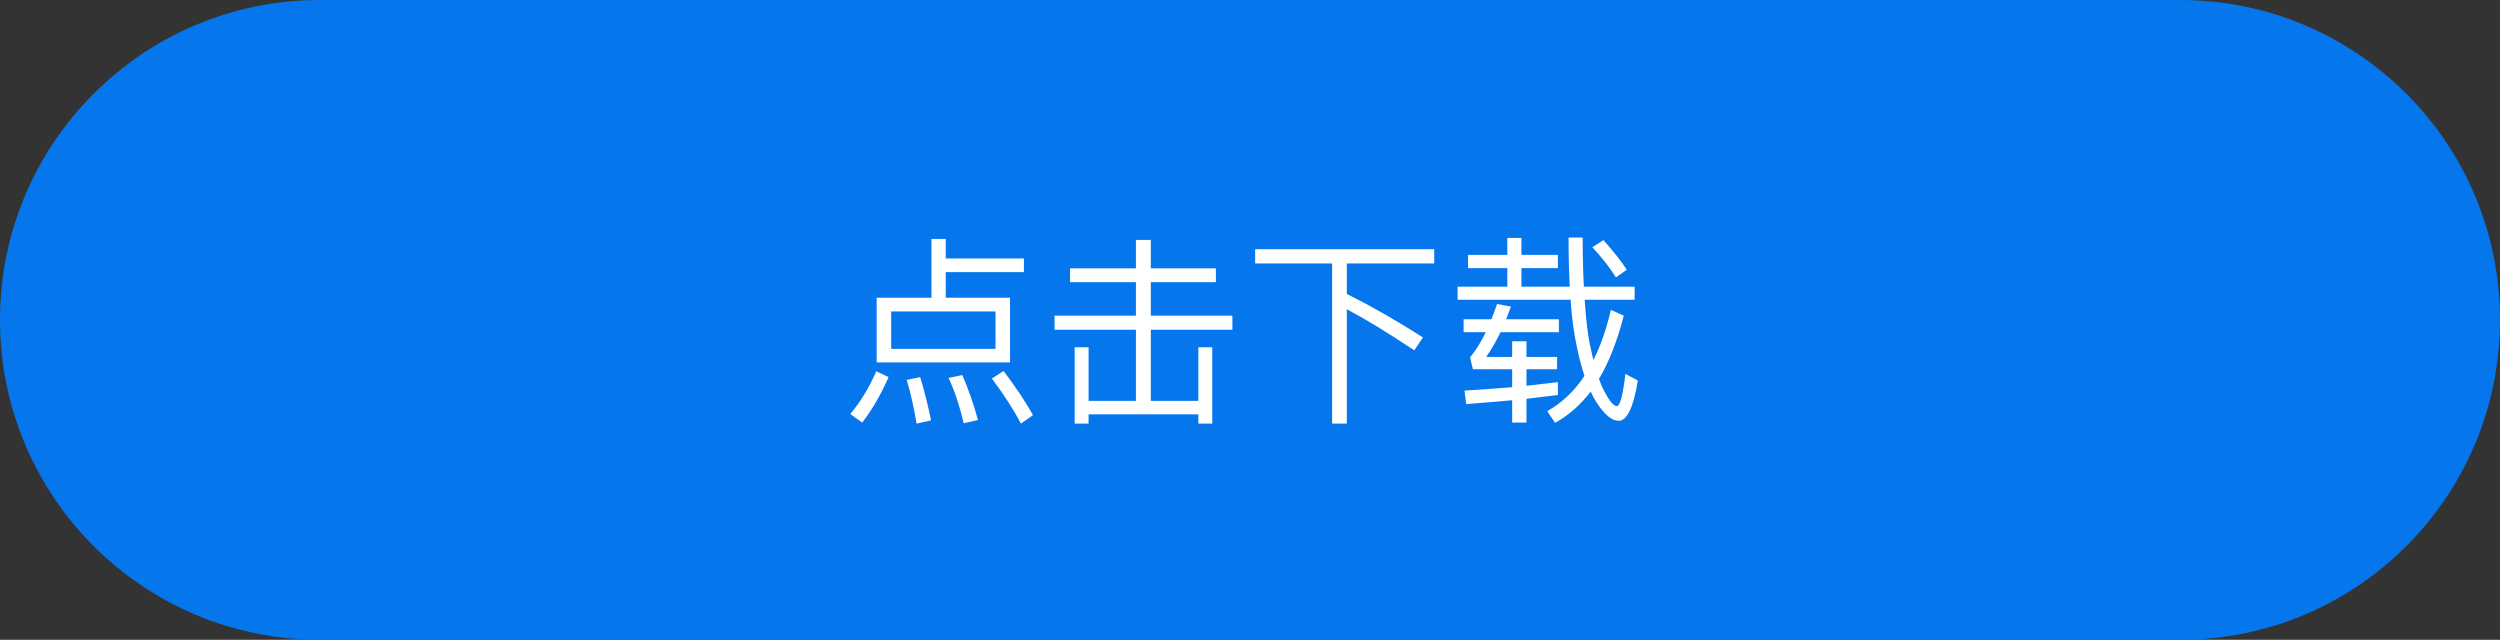 <?xml version="1.0" encoding="utf-8"?>
<svg width="211px" height="54px" viewBox="0 0 211 54" version="1.1" xmlns:xlink="http://www.w3.org/1999/xlink" xmlns="http://www.w3.org/2000/svg">
  <rect x="0" y="0" width="211" height="54" fill="#333333" stroke="none"/>
  <g id="编组">
    <path d="M184 0C198.914 0 211 12.086 211 27L211 27C211 41.914 198.914 54 184 54L27 54C12.086 54 0 41.914 0 27L0 27C0 12.086 12.086 0 27 0L184 0Z" id="矩形" fill="#0676ED" stroke="none" />
    <path d="M78.616 20.165L79.823 20.165L79.823 21.814L86.419 21.814L86.419 22.97L79.823 22.97L79.823 25.129L85.246 25.129L85.246 30.586L73.992 30.586L73.992 25.129L78.616 25.129L78.616 20.165ZM84.022 29.447L84.022 26.285L75.216 26.285L75.216 29.447L84.022 29.447ZM74.995 31.827C74.338 33.323 73.595 34.604 72.768 35.669L71.765 34.938C72.615 33.941 73.346 32.739 73.958 31.334L74.995 31.827ZM77.664 31.827C78.004 32.938 78.31 34.156 78.582 35.482L77.358 35.754C77.12 34.326 76.842 33.096 76.525 32.065L77.664 31.827ZM81.217 31.657C81.716 32.79 82.158 34.054 82.543 35.448L81.336 35.72C80.996 34.269 80.571 32.994 80.061 31.895L81.217 31.657ZM84.702 31.317C85.745 32.688 86.572 33.929 87.184 35.04L86.164 35.754C85.586 34.632 84.77 33.363 83.716 31.946L84.702 31.317ZM90.312 22.647L95.871 22.647L95.871 20.25L97.129 20.25L97.129 22.647L102.62 22.647L102.62 23.82L97.129 23.82L97.129 26.642L104.014 26.642L104.014 27.832L97.129 27.832L97.129 33.833L101.141 33.833L101.141 29.311L102.314 29.311L102.314 35.754L101.141 35.754L101.141 34.972L91.876 34.972L91.876 35.754L90.703 35.754L90.703 29.311L91.876 29.311L91.876 33.833L95.871 33.833L95.871 27.832L89.003 27.832L89.003 26.642L95.871 26.642L95.871 23.82L90.312 23.82L90.312 22.647ZM105.935 21.032L121.048 21.032L121.048 22.239L113.67 22.239L113.67 24.806C115.778 25.86 117.92 27.084 120.096 28.478L119.365 29.566C117.132 28.081 115.234 26.925 113.67 26.098L113.67 35.754L112.429 35.754L112.429 22.239L105.935 22.239L105.935 21.032ZM123.904 21.508L127.219 21.508L127.219 20.08L128.409 20.08L128.409 21.508L131.486 21.508L131.486 22.63L128.409 22.63L128.409 24.194L132.489 24.194C132.421 22.913 132.387 21.531 132.387 20.046L133.577 20.046C133.577 21.587 133.611 22.97 133.679 24.194L137.963 24.194L137.963 25.299L133.747 25.299C133.849 26.863 133.991 28.098 134.172 29.005C134.263 29.447 134.365 29.912 134.478 30.399C135.09 29.186 135.583 27.77 135.957 26.149L137.045 26.642C136.501 28.773 135.804 30.552 134.954 31.98C135.067 32.32 135.215 32.666 135.396 33.017C135.838 33.856 136.195 34.275 136.467 34.275C136.739 34.252 136.977 33.346 137.181 31.555L138.235 32.116C137.861 34.383 137.323 35.516 136.62 35.516C136.042 35.516 135.419 35 134.75 33.969C134.546 33.652 134.382 33.346 134.257 33.051C133.384 34.184 132.381 35.063 131.248 35.686L130.585 34.7C131.82 34.009 132.869 33.017 133.73 31.725C133.469 30.92 133.254 30.099 133.084 29.26C132.823 28.059 132.648 26.738 132.557 25.299L123.02 25.299L123.02 24.194L127.219 24.194L127.219 22.63L123.904 22.63L123.904 21.508ZM135.328 20.267C136.201 21.242 136.858 22.075 137.3 22.766L136.382 23.412C135.906 22.641 135.243 21.791 134.393 20.862L135.328 20.267ZM131.486 33.34C131.35 33.351 130.919 33.402 130.194 33.493L128.834 33.663L128.834 35.669L127.627 35.669L127.627 33.782C126.664 33.873 125.372 33.98 123.751 34.105L123.598 32.966C124.765 32.898 126.108 32.802 127.627 32.677L127.627 31.164L124.312 31.164L124.074 30.161C124.561 29.572 125.003 28.863 125.4 28.036L123.53 28.036L123.53 26.948L125.876 26.948C125.989 26.676 126.148 26.245 126.352 25.656L127.525 25.877C127.389 26.251 127.253 26.608 127.117 26.948L131.571 26.948L131.571 28.036L126.641 28.036C126.278 28.795 125.876 29.492 125.434 30.127L127.627 30.127L127.627 28.801L128.834 28.801L128.834 30.127L131.418 30.127L131.418 31.164L128.834 31.164L128.834 32.558C129.775 32.456 130.659 32.354 131.486 32.252L131.486 33.34Z" id="小路" fill="#FFFFFF" fill-rule="evenodd" stroke="none" />
  </g>
</svg>